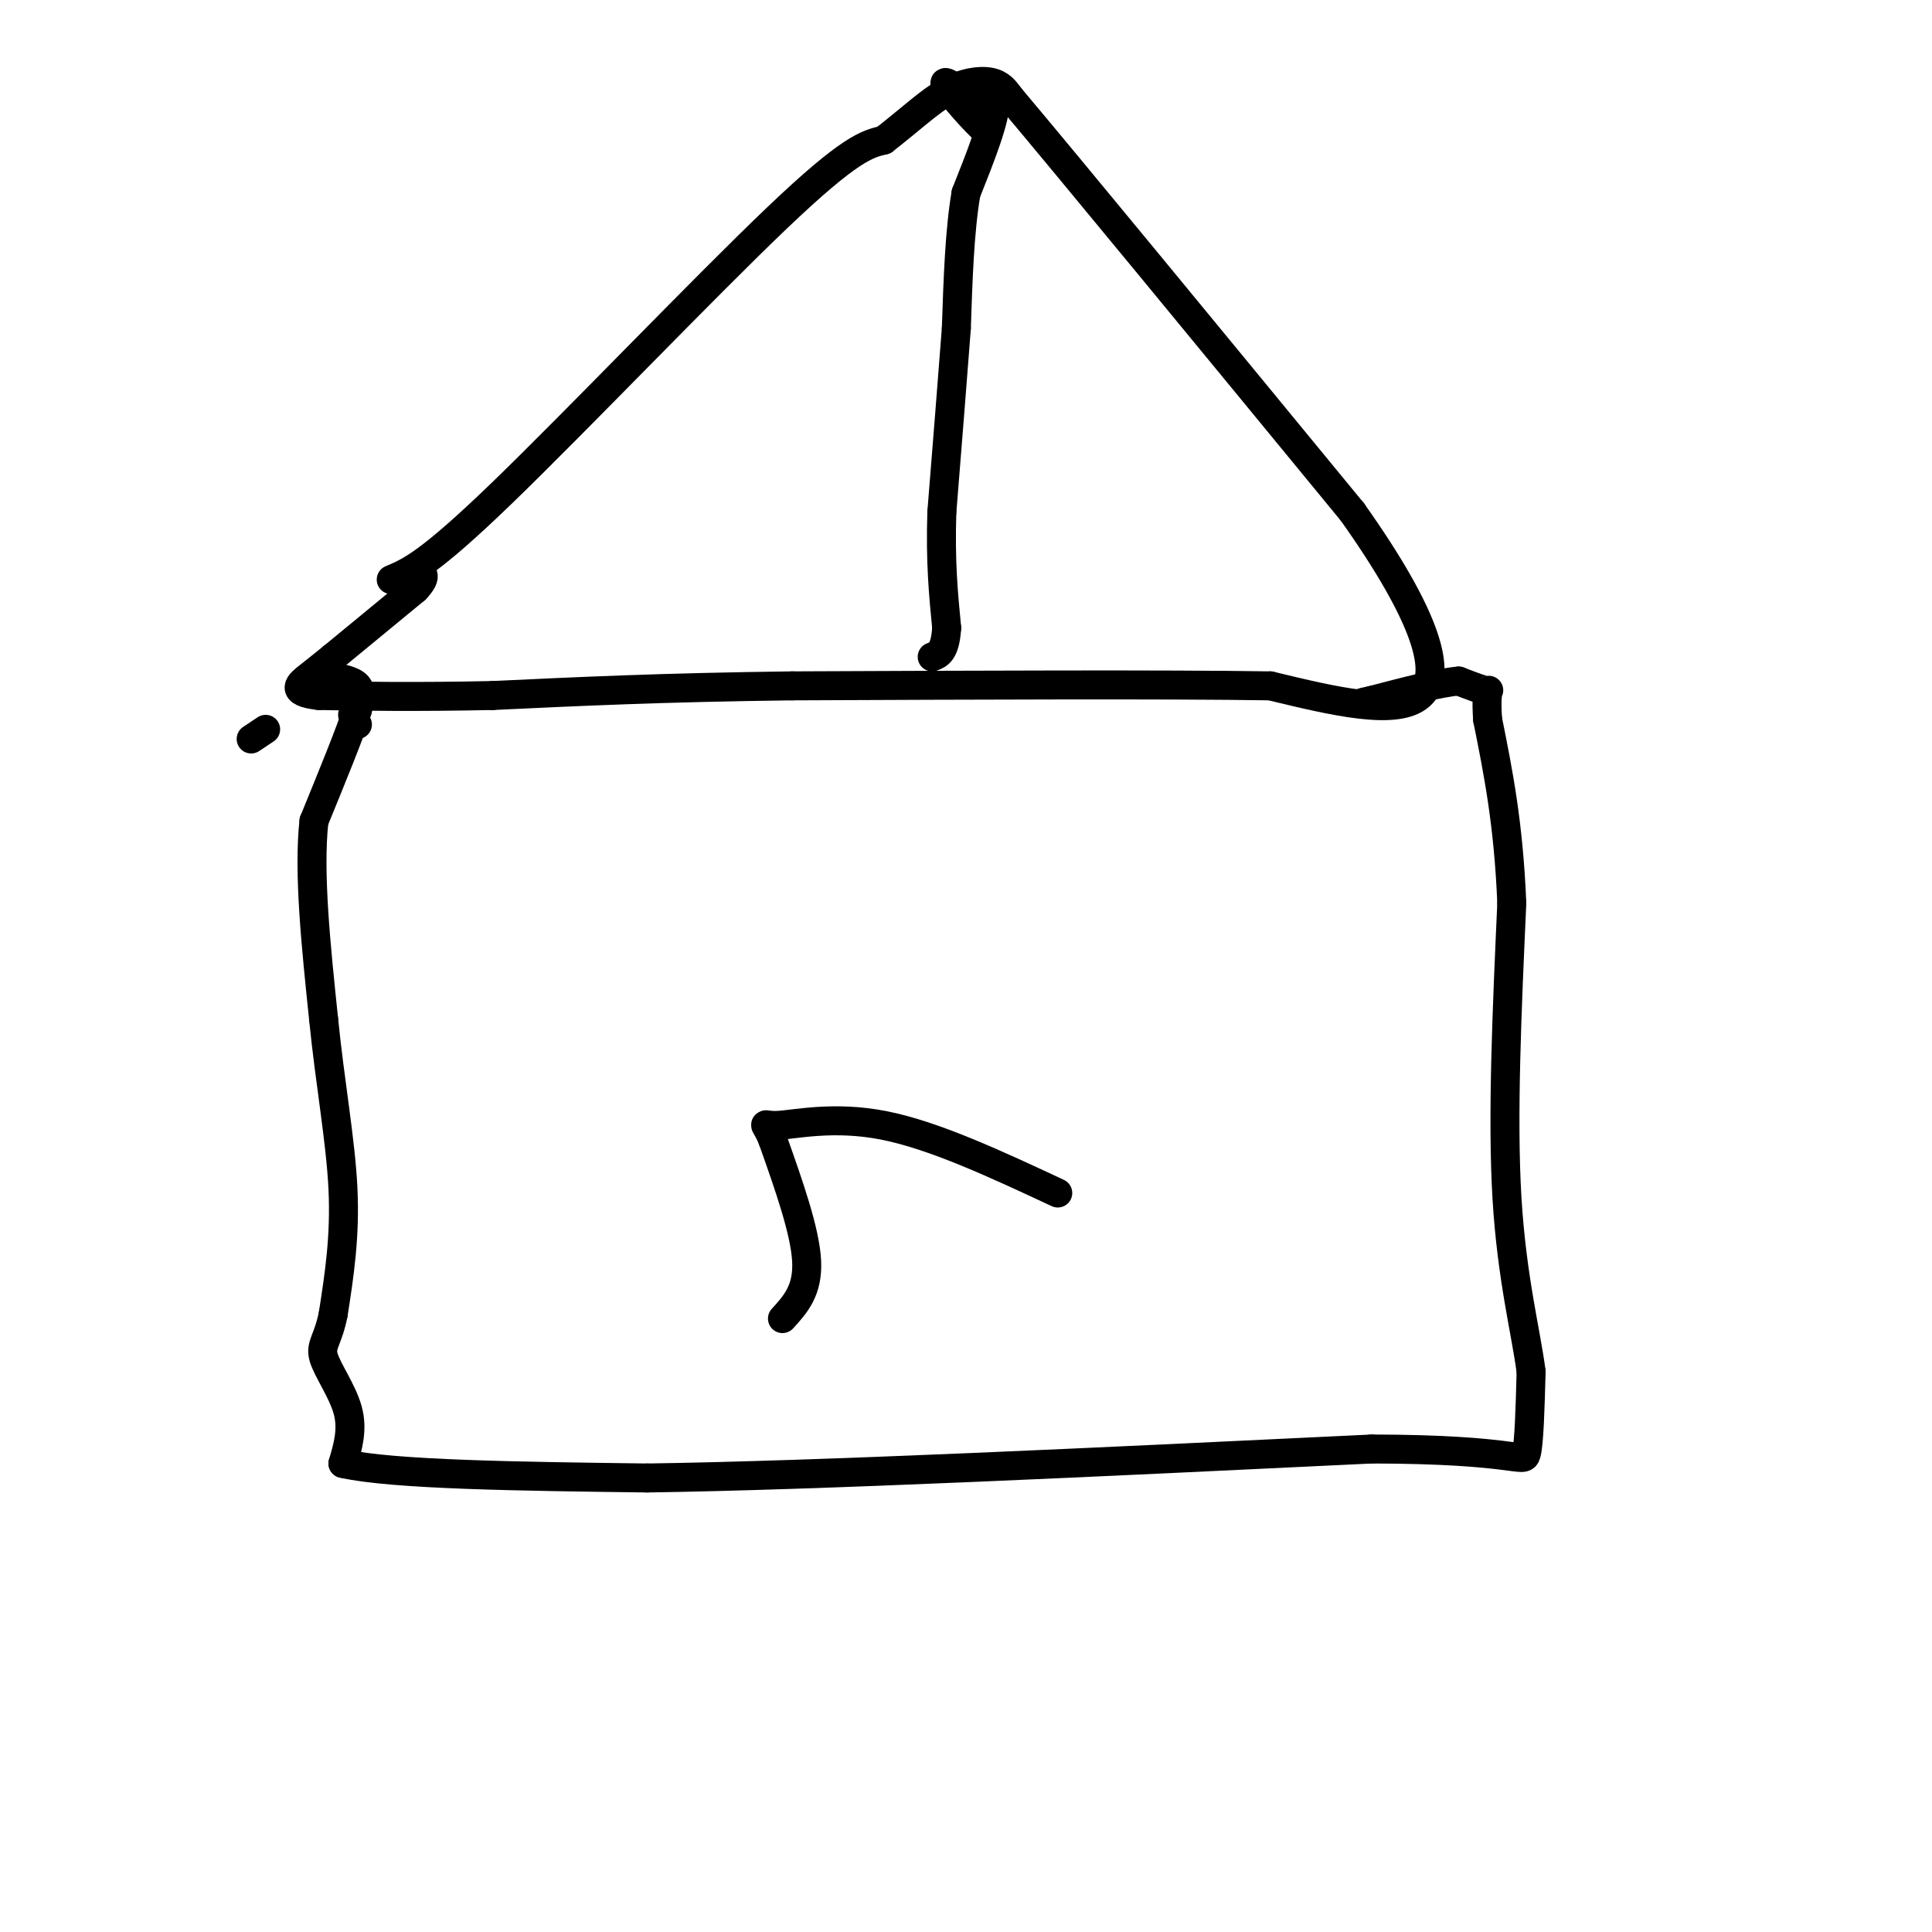 <svg viewBox='0 0 400 400' version='1.1' xmlns='http://www.w3.org/2000/svg' xmlns:xlink='http://www.w3.org/1999/xlink'><g fill='none' stroke='#000000' stroke-width='6' stroke-linecap='round' stroke-linejoin='round'><path d='M81,120c3.867,-1.622 7.733,-3.244 23,-18c15.267,-14.756 41.933,-42.644 57,-57c15.067,-14.356 18.533,-15.178 22,-16'/><path d='M183,29c5.857,-4.583 9.500,-8.042 13,-10c3.500,-1.958 6.857,-2.417 9,-2c2.143,0.417 3.071,1.708 4,3'/><path d='M209,20c12.500,14.833 41.750,50.417 71,86'/><path d='M280,106c15.533,21.911 18.867,33.689 14,38c-4.867,4.311 -17.933,1.156 -31,-2'/><path d='M263,142c-21.667,-0.333 -60.333,-0.167 -99,0'/><path d='M164,142c-26.833,0.333 -44.417,1.167 -62,2'/><path d='M102,144c-16.333,0.333 -26.167,0.167 -36,0'/><path d='M66,144c-6.267,-0.711 -3.933,-2.489 -2,-4c1.933,-1.511 3.467,-2.756 5,-4'/><path d='M69,136c3.667,-3.000 10.333,-8.500 17,-14'/><path d='M86,122c2.833,-3.000 1.417,-3.500 0,-4'/><path d='M86,118c0.000,-0.667 0.000,-0.333 0,0'/><path d='M205,25c0.000,0.000 -1.000,2.000 -1,2'/><path d='M204,27c-2.067,-1.733 -6.733,-7.067 -8,-9c-1.267,-1.933 0.867,-0.467 3,1'/><path d='M199,19c1.667,0.500 4.333,1.250 7,2'/><path d='M206,21c0.167,3.500 -2.917,11.250 -6,19'/><path d='M200,40c-1.333,7.833 -1.667,17.917 -2,28'/><path d='M198,68c-0.833,11.000 -1.917,24.500 -3,38'/><path d='M195,106c-0.333,10.333 0.333,17.167 1,24'/><path d='M196,130c-0.333,5.000 -1.667,5.500 -3,6'/><path d='M73,148c0.000,0.000 1.000,2.000 1,2'/><path d='M52,153c0.000,0.000 3.000,-2.000 3,-2'/><path d='M68,140c2.500,0.417 5.000,0.833 6,2c1.000,1.167 0.500,3.083 0,5'/><path d='M74,147c-1.500,4.667 -5.250,13.833 -9,23'/><path d='M65,170c-1.167,10.667 0.417,25.833 2,41'/><path d='M67,211c1.289,13.000 3.511,25.000 4,35c0.489,10.000 -0.756,18.000 -2,26'/><path d='M69,272c-1.071,5.536 -2.750,6.375 -2,9c0.750,2.625 3.929,7.036 5,11c1.071,3.964 0.036,7.482 -1,11'/><path d='M71,303c10.333,2.333 36.667,2.667 63,3'/><path d='M134,306c35.500,-0.500 92.750,-3.250 150,-6'/><path d='M284,300c30.400,0.044 31.400,3.156 32,1c0.600,-2.156 0.800,-9.578 1,-17'/><path d='M317,284c-1.000,-7.933 -4.000,-19.267 -5,-36c-1.000,-16.733 0.000,-38.867 1,-61'/><path d='M313,187c-0.667,-16.500 -2.833,-27.250 -5,-38'/><path d='M308,149c-0.511,-7.156 0.711,-6.044 0,-6c-0.711,0.044 -3.356,-0.978 -6,-2'/><path d='M302,141c-4.000,0.333 -11.000,2.167 -18,4'/><path d='M284,145c-3.000,0.667 -1.500,0.333 0,0'/><path d='M162,273c2.667,-2.917 5.333,-5.833 5,-12c-0.333,-6.167 -3.667,-15.583 -7,-25'/><path d='M160,236c-1.738,-4.381 -2.583,-2.833 1,-3c3.583,-0.167 11.595,-2.048 22,0c10.405,2.048 23.202,8.024 36,14'/></g>
</svg>